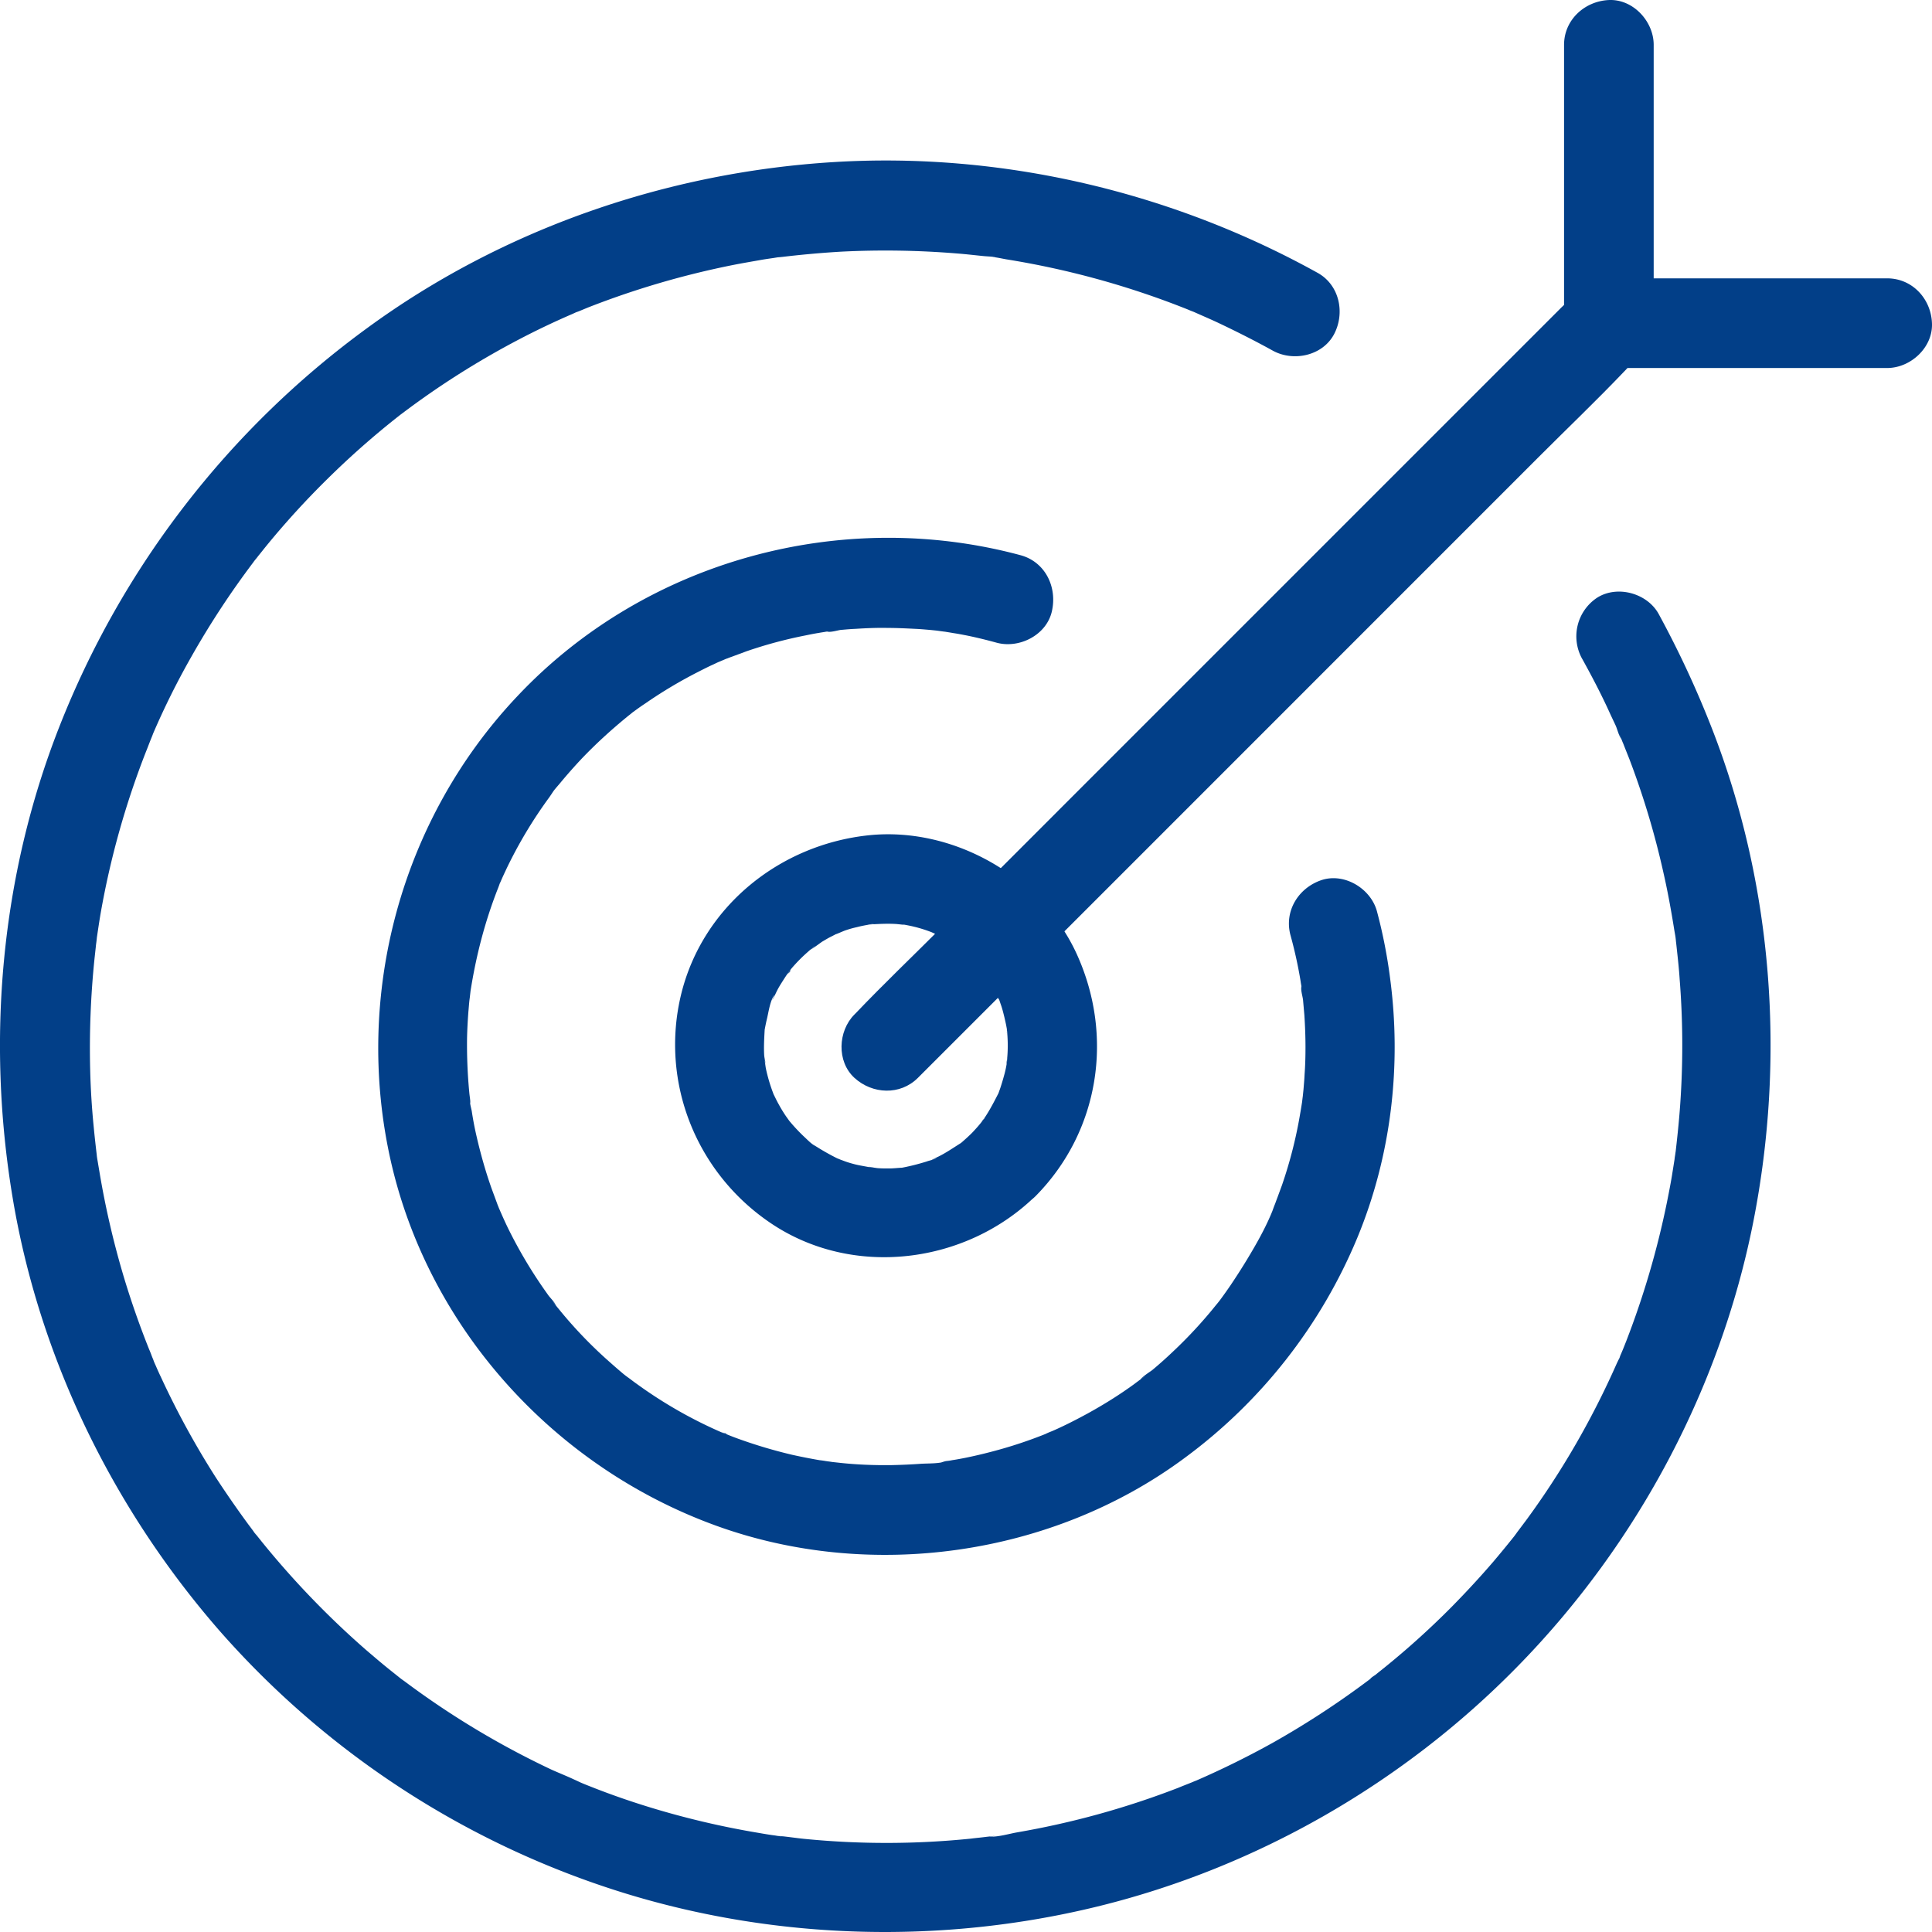 <svg width="56" height="56" viewBox="0 0 56 56" fill="none" xmlns="http://www.w3.org/2000/svg"><path d="M45.861 19.097c.28.507.546 1.013.786 1.54.058.13.123.26.182.39.052.11.09.298.169.395-.02-.026-.11-.272-.02-.045.026.058.045.117.072.175.058.15.116.293.175.442a23.74 23.74 0 0 1 .98 3.254c.13.565.234 1.137.325 1.708.013.078.098.553.026.17.02.123.033.246.046.37.032.292.065.59.084.89a24.33 24.33 0 0 1 .032 3.37c-.032.565-.09 1.124-.155 1.683-.026.201.052-.332 0-.02-.007.065-.02.123-.026.189l-.059.37c-.045.292-.104.584-.162.877a24.926 24.926 0 0 1-1.182 4.027c-.052.13-.104.266-.163.396-.097.286-.032.071 0 0-.032.09-.077.175-.116.26a24.355 24.355 0 0 1-.754 1.552 23.965 23.965 0 0 1-1.85 2.955l-.234.312c-.143.188 0 .007.025-.026-.051.065-.103.13-.149.195a32.49 32.49 0 0 1-.597.727c-.39.455-.8.897-1.221 1.325a23.85 23.85 0 0 1-1.877 1.702c-.11.091-.221.176-.331.267-.04.026-.13.084-.15.116.13-.097.15-.116.078-.058-.039.026-.071.058-.11.084-.89.67-1.825 1.28-2.793 1.826a25.525 25.525 0 0 1-2.208 1.091c-.065.026-.214.11.058-.026-.051.026-.11.045-.168.071-.143.059-.28.11-.423.17a24.45 24.45 0 0 1-4.676 1.292c-.246.045-.545.136-.798.123.026 0 .311-.039.078-.013l-.176.02c-.15.02-.299.032-.441.051a24.14 24.14 0 0 1-4.82.007c-.266-.026-.532-.071-.798-.09.032 0 .312.045.078.012-.059-.006-.117-.02-.176-.026-.149-.02-.292-.045-.441-.071a24.557 24.557 0 0 1-3.144-.74 22.619 22.619 0 0 1-1.578-.546c-.13-.052-.253-.098-.376-.15-.085-.032-.416-.201-.11-.045-.254-.13-.527-.234-.787-.351a24.612 24.612 0 0 1-4.267-2.566c-.064-.045-.13-.09-.188-.142.026.026.221.175.04.032l-.293-.234c-.234-.188-.461-.383-.689-.578a25.29 25.29 0 0 1-2.948-3.053c-.09-.11-.175-.22-.266-.331.188.253-.124-.156 0 0-.059-.078-.11-.15-.17-.227-.33-.449-.649-.91-.954-1.377a24.548 24.548 0 0 1-1.584-2.897 8.056 8.056 0 0 1-.15-.331c-.026-.059-.052-.11-.071-.17-.007-.019-.124-.298-.04-.097.072.176-.006-.013-.019-.052-.026-.071-.058-.143-.084-.208a25.262 25.262 0 0 1-.688-1.962 25.062 25.062 0 0 1-.734-3.143l-.059-.35c-.013-.072-.02-.15-.032-.221-.026-.182.032.26.013.078-.033-.28-.065-.566-.091-.845a22.144 22.144 0 0 1-.098-1.604 25.346 25.346 0 0 1 .124-3.215l.039-.357c.006-.072.02-.15.026-.221.026-.195-.052.337-.007.032.04-.266.078-.532.124-.799a24.421 24.421 0 0 1 1.312-4.67c.051-.123.097-.253.149-.377.02-.045.097-.227.02-.051-.085.2.032-.079.038-.098a22.297 22.297 0 0 1 1.098-2.208 24.824 24.824 0 0 1 1.831-2.787c-.123.156.189-.247 0 0 .04-.052.078-.097.117-.15.091-.11.175-.22.266-.33a24.26 24.26 0 0 1 1.747-1.91 24.59 24.59 0 0 1 2.014-1.78c.052-.039.104-.084.156-.123-.234.175-.046.039.013-.007.13-.097.26-.194.396-.292a24.385 24.385 0 0 1 2.961-1.832 22.636 22.636 0 0 1 1.552-.74c.072-.032.28-.13-.006 0 .058-.026.117-.052.175-.071.117-.046.234-.098.351-.143a24.873 24.873 0 0 1 4.117-1.202c.26-.052.526-.097.786-.143.137-.026.28-.045.416-.065.078-.013.156-.026.234-.032-.208.013-.143.02.026 0a28.876 28.876 0 0 1 1.682-.15 25.388 25.388 0 0 1 3.37.052c.267.02.526.052.793.078.078.007.552.033.169.02.155.006.311.045.46.071a24.74 24.74 0 0 1 5.267 1.455c.072.033.15.059.221.091.17.071-.214-.09-.045-.02.247.111.494.215.74.332.52.247 1.033.506 1.54.786.59.331 1.441.162 1.78-.468.324-.61.168-1.422-.468-1.78-4.248-2.357-9.158-3.507-14.01-3.215-4.85.293-9.617 1.936-13.546 4.813a26.122 26.122 0 0 0-8.93 11.575C.023 25.39-.393 30.126.36 34.679c.766 4.644 2.89 9.003 5.968 12.549a25.716 25.716 0 0 0 11.833 7.664c4.403 1.345 9.177 1.462 13.645.37 4.624-1.13 8.897-3.591 12.216-6.995 3.436-3.52 5.845-8.028 6.8-12.86.935-4.748.565-9.756-1.195-14.277a28.83 28.83 0 0 0-1.552-3.338c-.332-.598-1.195-.838-1.78-.468a1.342 1.342 0 0 0-.435 1.773z" fill="#023F88"/><path d="M29.592 16.096c-5.195-1.403-10.884.15-14.586 4.073-3.384 3.572-4.76 8.665-3.683 13.464 1.098 4.872 4.741 8.88 9.41 10.581 4.488 1.637 9.775.89 13.613-1.961a15.13 15.13 0 0 0 4.995-6.372c.987-2.384 1.292-5.008.948-7.554a14.797 14.797 0 0 0-.377-1.91c-.175-.656-.935-1.123-1.598-.91-.675.222-1.097.897-.909 1.599a12.913 12.913 0 0 1 .28 1.253c.012.065.019.13.032.195l.02.143c.012.098.012.065-.014-.104-.026.104.033.28.046.39l.039.442c.02.311.032.617.032.928 0 .26-.006.52-.026.786-.006.15-.02.293-.032.442l-.02.195c-.006.039-.045.37-.02.169a1.354 1.354 0 0 0-.012.071c-.013.078-.026.163-.04.24a12.88 12.88 0 0 1-.532 2.098l-.136.37c-.026.066-.045.124-.071.189-.02.046-.137.37-.02.059-.201.539-.5 1.065-.799 1.558-.15.247-.305.487-.467.728a13.575 13.575 0 0 1-.319.448c.11-.143-.064.084-.09.11a13.1 13.1 0 0 1-1.254 1.358 11.95 11.95 0 0 1-.604.539c-.032.026-.331.22-.331.266 0-.013.247-.188.039-.032-.078.058-.15.11-.227.169-.436.318-.897.604-1.37.864-.228.123-.462.246-.696.357-.11.052-.22.104-.33.15-.02.006-.3.123-.098.045a13.008 13.008 0 0 1-1.643.546 13.85 13.85 0 0 1-.747.175c-.13.026-.267.052-.396.071-.059.013-.117.02-.176.026-.104.02-.331.11-.006.007-.208.071-.494.058-.715.071-.279.02-.565.033-.85.039-.52.007-1.046-.013-1.56-.072l-.175-.019c-.026-.006-.318-.052-.09-.013.194.039 0 0-.052-.006a2.583 2.583 0 0 0-.221-.033 17.016 17.016 0 0 1-.793-.156 14.193 14.193 0 0 1-1.552-.461 7.085 7.085 0 0 1-.337-.13c-.052-.02-.117-.052-.17-.065.254.059.144.065.06.026a13.028 13.028 0 0 1-2.52-1.436c-.04-.025-.351-.266-.209-.149.163.13-.077-.065-.09-.071a3.109 3.109 0 0 1-.143-.117c-.124-.104-.24-.208-.358-.312a12.793 12.793 0 0 1-1.448-1.513c-.039-.046-.078-.098-.117-.143-.149-.188.02.013.033.039-.033-.097-.163-.215-.221-.299a13.554 13.554 0 0 1-1.098-1.806c-.116-.227-.22-.46-.324-.701-.078-.175.117.299.006.02-.02-.059-.045-.111-.065-.17l-.156-.422c-.175-.493-.318-1-.435-1.506a9.422 9.422 0 0 1-.143-.747c-.02-.104-.065-.247-.052-.351-.032.273.02.162.007.039-.007-.072-.02-.15-.026-.221a14.619 14.619 0 0 1-.065-1.598c.006-.253.02-.507.039-.753.013-.137.02-.267.039-.397l.02-.175c.032-.266-.046.28 0-.006.162-1.04.422-2.046.811-3.027.02-.052.04-.117.065-.17-.156.267-.045.105-.006.02.052-.123.11-.246.168-.37a12.99 12.99 0 0 1 1.247-2.085c.052-.071.286-.435.104-.15.065-.103.156-.194.234-.291a14.8 14.8 0 0 1 .598-.676c.415-.435.857-.838 1.318-1.215.052-.045.11-.084.162-.13-.214.17-.064.052-.02.014.124-.091.248-.182.378-.267a13.22 13.22 0 0 1 1.52-.91c.136-.07.266-.136.402-.2.078-.033.15-.072.227-.104.033-.013.299-.124.117-.052-.195.078.11-.046.124-.046.058-.026.123-.045.188-.071l.37-.137a12.841 12.841 0 0 1 1.715-.46c.13-.027.26-.053.383-.072.065-.013.13-.02.195-.033l.142-.02a1.762 1.762 0 0 0-.103.014c.09.032.298-.033.39-.046.149-.013.292-.026.44-.032.313-.02.618-.033.93-.026.26 0 .52.013.785.026.15.006.293.02.442.032l.195.02c.039.006.37.052.169.02-.189-.027.026.006.071.012.078.013.163.026.24.04.13.019.26.045.39.07.292.06.578.13.864.209.656.175 1.442-.221 1.598-.91.162-.708-.195-1.429-.897-1.624z" fill="#023F88"/><path d="M26.605 31.243l2.046-2.046 4.884-4.884 5.929-5.93 5.111-5.112c.831-.832 1.682-1.643 2.494-2.494l.032-.033c.481-.48.52-1.364 0-1.838s-1.325-.513-1.837 0l-2.046 2.046-4.884 4.884-5.93 5.93-5.11 5.112c-.832.832-1.683 1.644-2.495 2.495l-.032.032c-.48.48-.52 1.364 0 1.838s1.325.513 1.838 0z" fill="#023F88"/><path d="M54.7 8.068h-8.066l1.299 1.3V1.3c0-.682-.598-1.331-1.3-1.299-.7.033-1.298.572-1.298 1.3v8.066a1.32 1.32 0 0 0 1.299 1.3H54.7c.682 0 1.331-.598 1.299-1.3-.026-.701-.565-1.299-1.3-1.299zM28.19 32.822c-.091.09-.182.175-.28.26-.032.032-.071.058-.11.09-.137.117.195-.13.039-.032-.208.13-.403.266-.624.377-.039.019-.084.038-.123.058-.214.11.045-.007.065-.02-.072.059-.208.078-.292.11-.228.072-.455.13-.689.176-.331.059.189-.006-.052.007-.117.006-.233.02-.35.02-.104 0-.208 0-.312-.007-.124-.007-.487-.091-.136 0-.202-.052-.41-.072-.611-.13a2.686 2.686 0 0 1-.299-.098c-.058-.019-.11-.045-.169-.065-.149-.051.234.117.02.007a6.73 6.73 0 0 1-.559-.312c-.058-.039-.409-.24-.11-.065-.104-.065-.195-.162-.286-.246a5.182 5.182 0 0 1-.48-.52c-.098-.11.064.071.058.078 0-.007-.09-.13-.104-.15a3.89 3.89 0 0 1-.214-.35c-.052-.091-.098-.189-.143-.28-.11-.201.078.215-.026-.065a4.856 4.856 0 0 1-.201-.682c-.02-.097-.026-.207-.052-.305.09.344.006.013 0-.097-.013-.234 0-.468.013-.708.013-.24-.052.279.006-.052.02-.104.04-.202.065-.306.045-.188.091-.532.22-.681-.012.019-.129.279-.019.064.02-.038.04-.084.059-.123.045-.097.097-.188.156-.28.065-.103.13-.207.201-.305.091-.136.072 0-.039.04.04-.014.091-.111.117-.143a4.61 4.61 0 0 1 .5-.507c.033-.033.072-.058.104-.091.195-.169-.026.039-.046.032.033.007.312-.207.345-.227.09-.052.182-.11.279-.156.052-.026.338-.175.169-.09-.169.09.175-.066.22-.079a2.99 2.99 0 0 1 .345-.097c.097-.026.201-.046.305-.065 0 0 .163-.039.176-.026 0 0-.338.033-.085.013.234-.013.468-.026.708-.013.052 0 .39.046.182.007-.202-.033.117.019.175.032.234.045.461.11.682.195.052.02.117.058.169.065-.007 0-.234-.11-.104-.04.09.053.188.092.286.144.104.058.214.123.312.188.051.032.103.072.149.104.156.104-.02.02-.04-.039.02.065.235.195.287.247.084.078.162.156.233.234.078.078.15.162.221.247.163.188-.013-.033-.032-.046.052.032.097.136.13.188.065.104.13.208.188.312.046.085.11.299.182.364-.02-.02-.11-.286-.026-.059.02.059.039.11.058.17.046.123.078.253.11.383.027.116.053.227.072.344.013.09-.026.195.007.045-.013-.11-.013-.117 0 0 0 .033.006.059.006.091.02.247.02.5-.006.754-.007.039-.02.09-.013.13.026-.182.032-.228.02-.124l-.02.13a2.95 2.95 0 0 1-.078.344 6.82 6.82 0 0 1-.104.345c-.02.058-.04.11-.059.168-.078.228.085-.162.007-.02-.117.228-.234.456-.377.676-.013.02-.11.143-.104.15-.006-.033.163-.202.033-.046-.091.124-.195.24-.306.358-.474.487-.519 1.357 0 1.838.514.474 1.332.52 1.838 0 1.845-1.877 2.267-4.644 1.176-7.022-1.026-2.228-3.559-3.67-5.994-3.43-2.585.26-4.845 2.053-5.469 4.626-.61 2.54.442 5.163 2.598 6.618 2.383 1.611 5.67 1.189 7.69-.799.487-.474.513-1.364 0-1.838-.52-.474-1.319-.507-1.838.007z" fill="#023F88"/></svg>